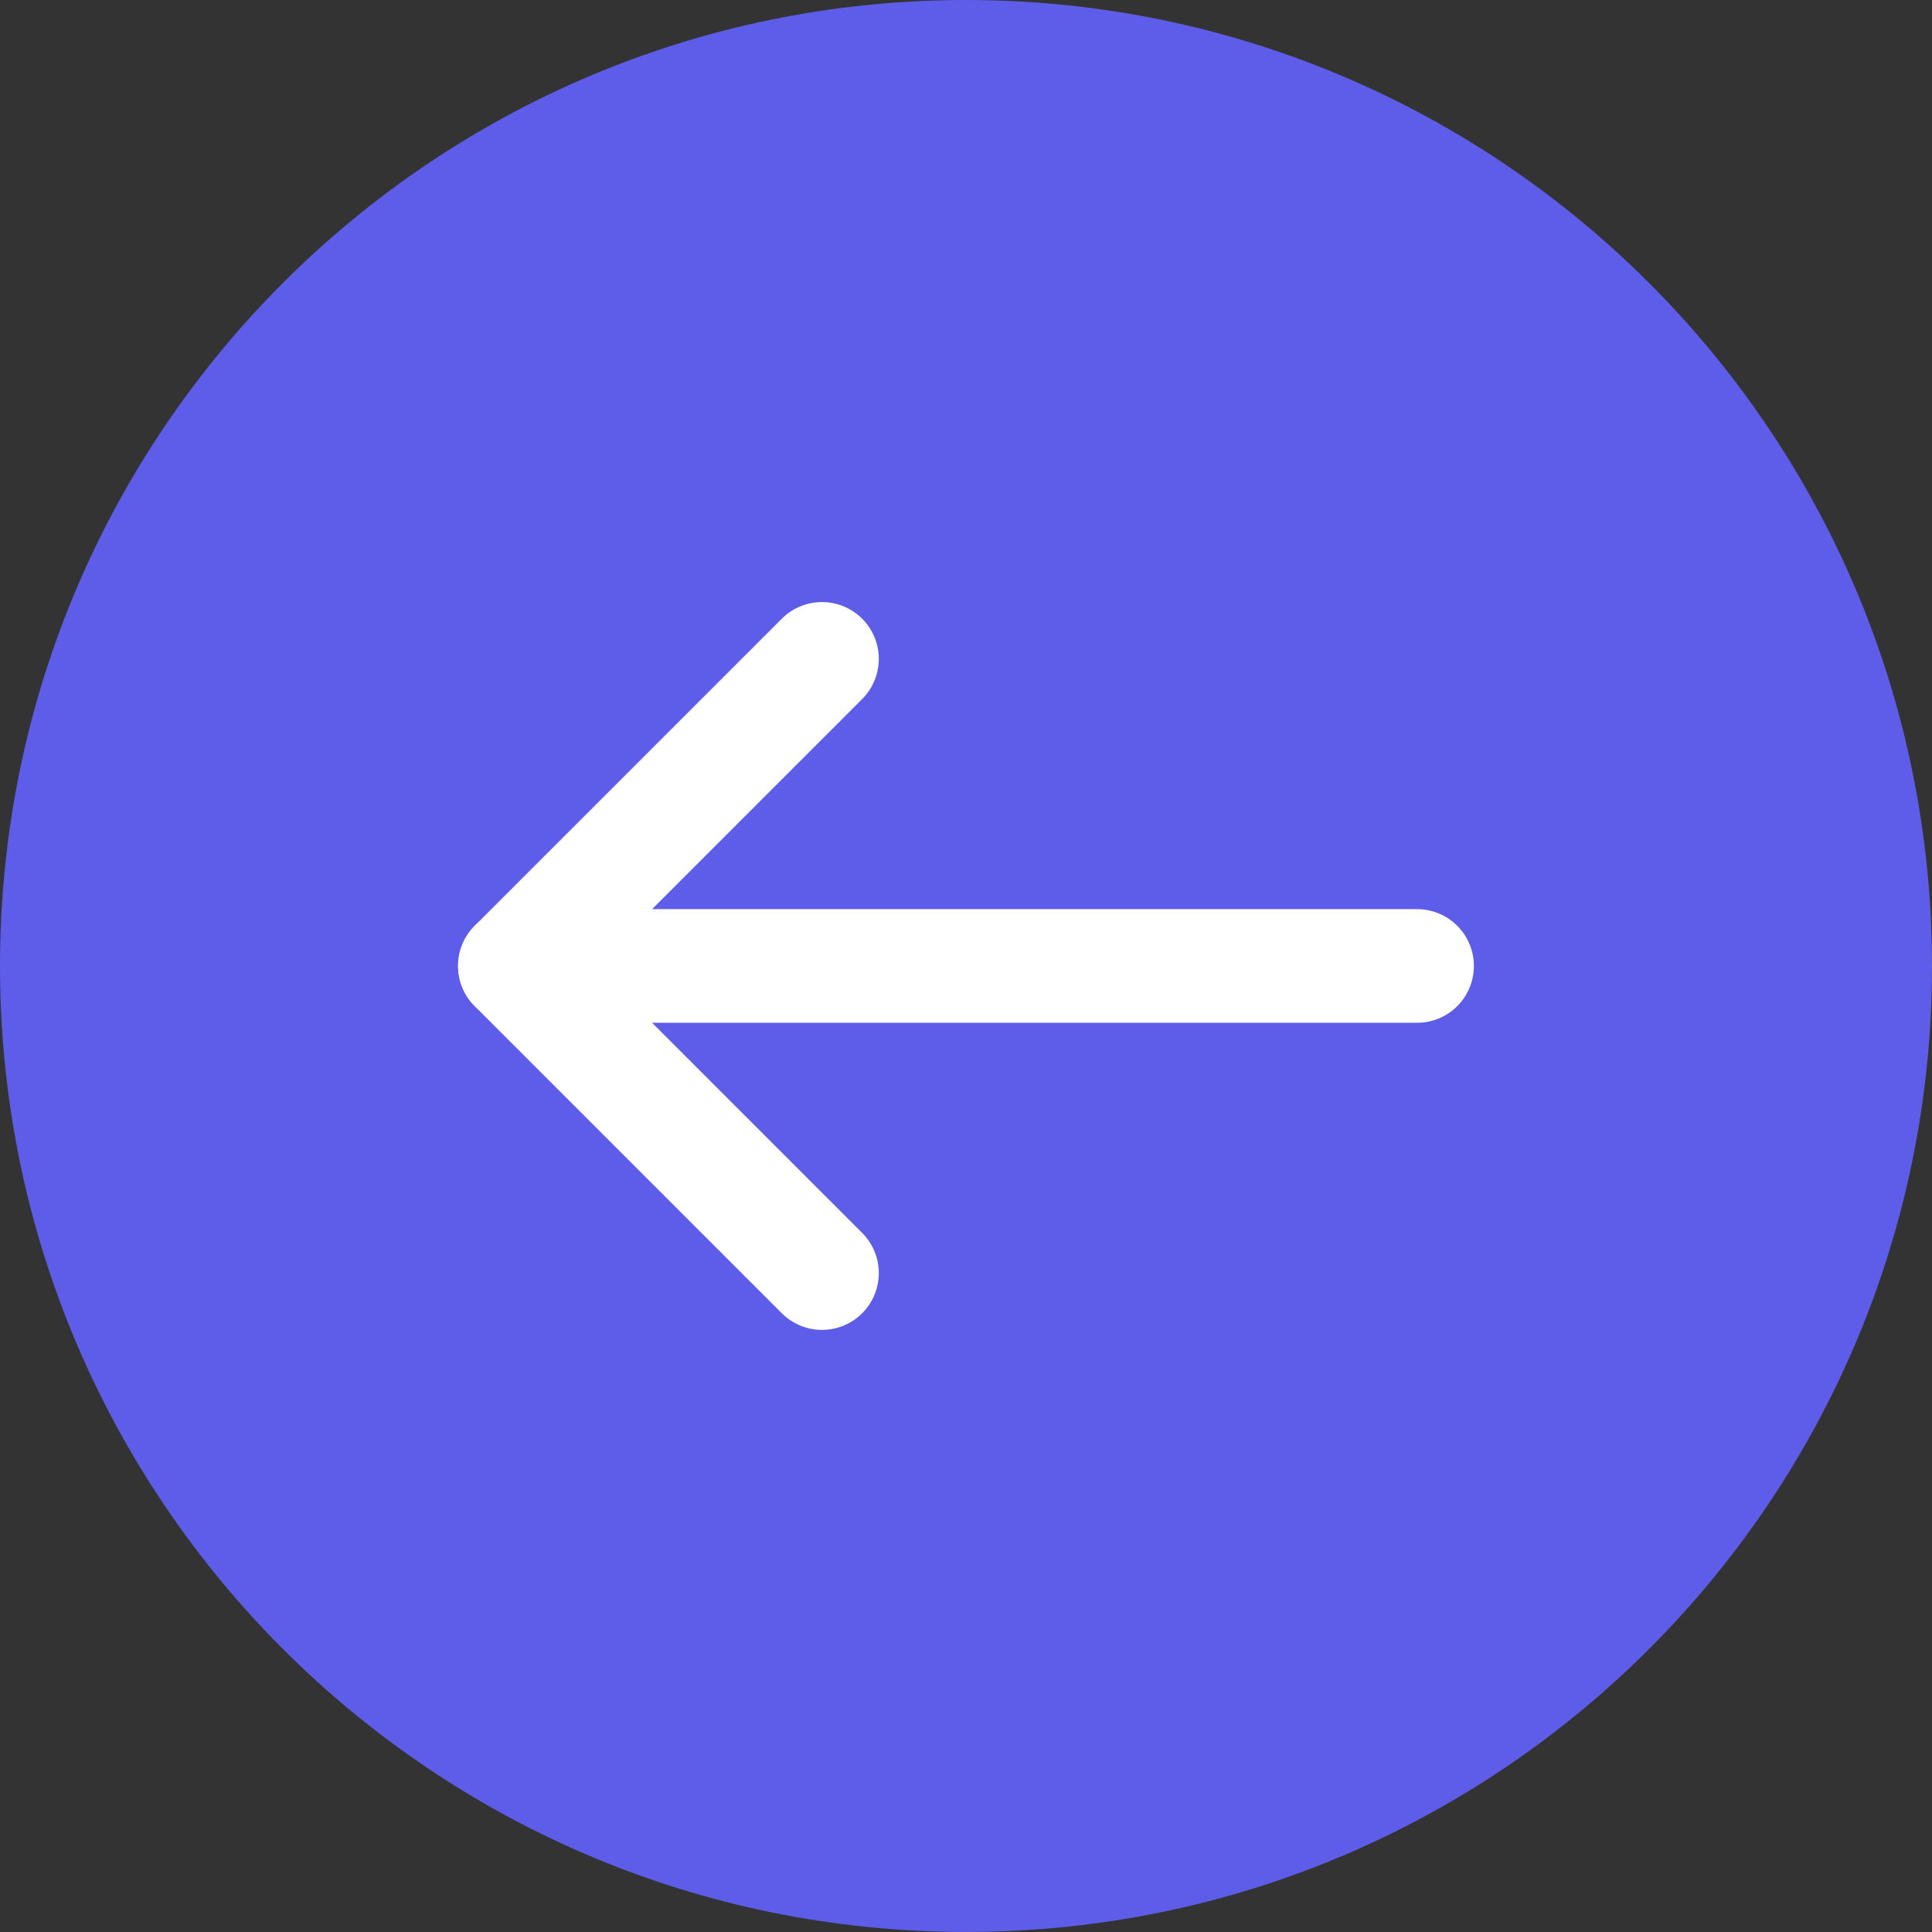 <svg width="51" height="51" viewBox="0 0 51 51" fill="none" xmlns="http://www.w3.org/2000/svg">
<rect x="0" y="0" width="51" height="51" fill="#333333" stroke="none"/>
<path d="M25.5 -0C11.417 -0 3.77928e-05 11.416 3.65616e-05 25.5C3.53304e-05 39.583 11.417 50.999 25.5 50.999C39.583 50.999 51 39.583 51 25.5C51 11.416 39.583 -0 25.5 -0Z" fill="#5D5DE9"/>
<path d="M37.407 25.499L13.592 25.499" stroke="white" stroke-width="3" stroke-linecap="round" stroke-linejoin="round"/>
<path d="M21.698 33.606L13.592 25.499L21.698 17.393" stroke="white" stroke-width="3" stroke-linecap="round" stroke-linejoin="round"/>
</svg>
